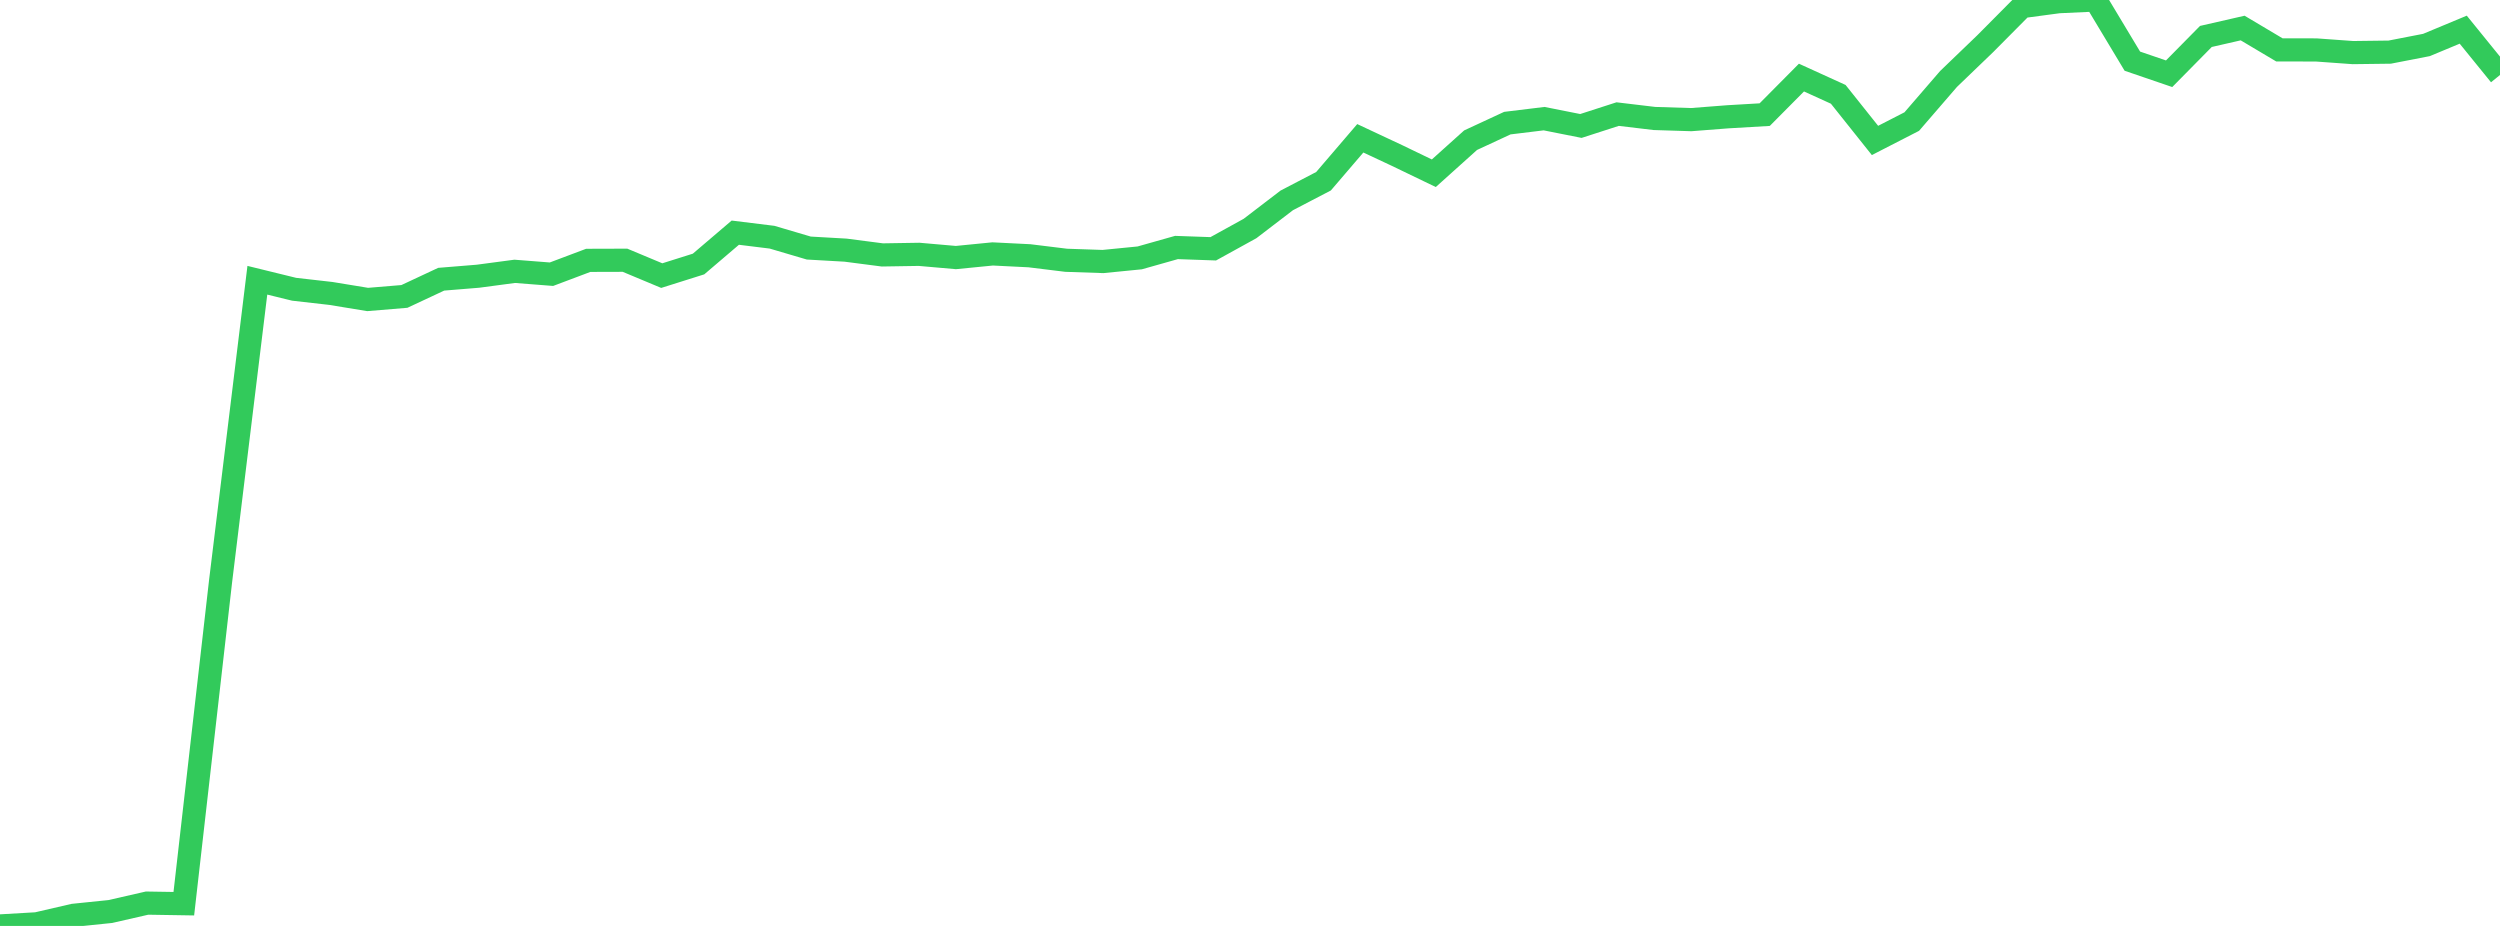 <?xml version="1.0" standalone="no"?>
<!DOCTYPE svg PUBLIC "-//W3C//DTD SVG 1.1//EN" "http://www.w3.org/Graphics/SVG/1.1/DTD/svg11.dtd">

<svg width="135" height="50" viewBox="0 0 135 50" preserveAspectRatio="none" 
  xmlns="http://www.w3.org/2000/svg"
  xmlns:xlink="http://www.w3.org/1999/xlink">


<polyline points="0.0, 50.0 1.985, 49.885 3.971, 49.426 5.956, 49.222 7.941, 48.768 9.926, 48.8 11.912, 31.379 13.897, 15.133 15.882, 15.62 17.868, 15.846 19.853, 16.172 21.838, 16.007 23.824, 15.078 25.809, 14.916 27.794, 14.652 29.779, 14.807 31.765, 14.059 33.75, 14.053 35.735, 14.883 37.721, 14.257 39.706, 12.564 41.691, 12.809 43.676, 13.395 45.662, 13.508 47.647, 13.766 49.632, 13.734 51.618, 13.908 53.603, 13.712 55.588, 13.811 57.574, 14.055 59.559, 14.122 61.544, 13.926 63.529, 13.365 65.515, 13.435 67.5, 12.34 69.485, 10.821 71.471, 9.786 73.456, 7.468 75.441, 8.398 77.426, 9.355 79.412, 7.57 81.397, 6.649 83.382, 6.407 85.368, 6.802 87.353, 6.161 89.338, 6.398 91.324, 6.46 93.309, 6.306 95.294, 6.19 97.279, 4.189 99.265, 5.094 101.25, 7.584 103.235, 6.565 105.221, 4.265 107.206, 2.356 109.191, 0.356 111.176, 0.091 113.162, 0.0 115.147, 3.303 117.132, 3.982 119.118, 1.968 121.103, 1.514 123.088, 2.694 125.074, 2.697 127.059, 2.84 129.044, 2.815 131.029, 2.429 133.015, 1.602 135.0, 4.049" fill="none" stroke="#32ca5b" stroke-width="1.25"/>

</svg>